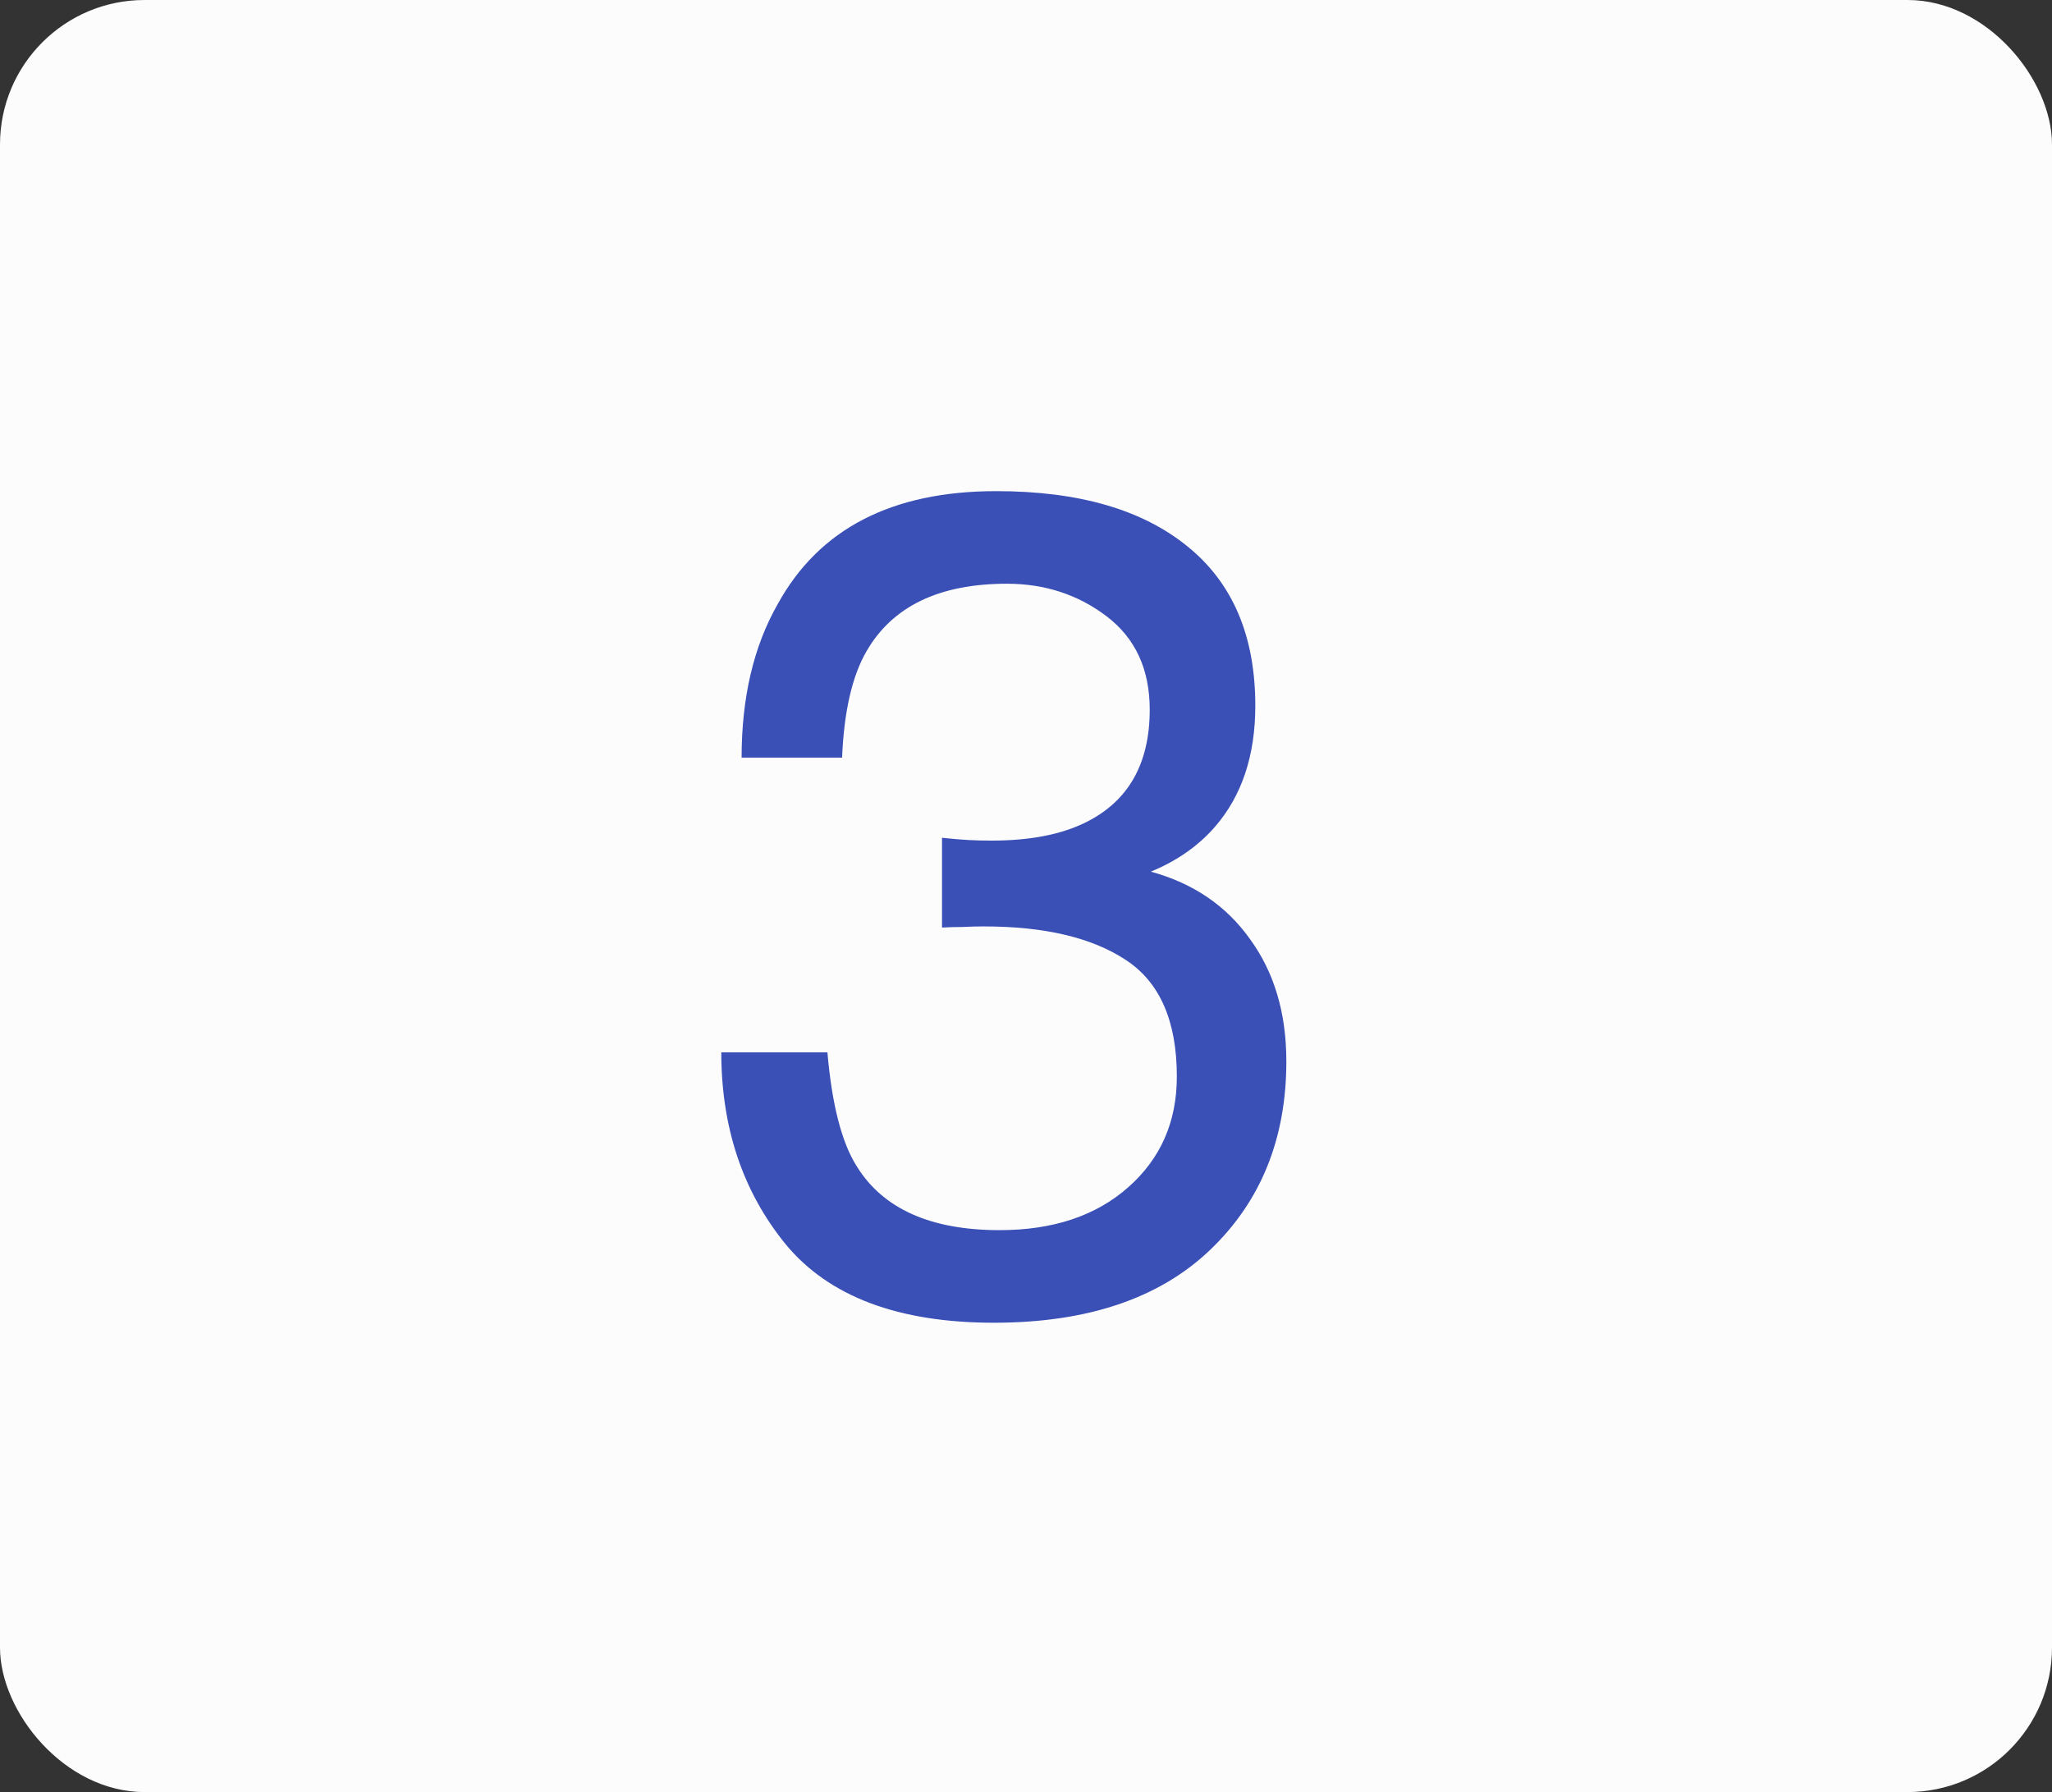 <?xml version="1.0" encoding="UTF-8"?> <svg xmlns="http://www.w3.org/2000/svg" width="71" height="62" viewBox="0 0 71 62" fill="none"><rect x="0" y="0" width="71" height="62" fill="#333333" stroke="none"/> <rect width="71" height="62" rx="5" fill="#FCFCFC"></rect> <path d="M34.391 45.762C31.083 45.762 28.681 44.857 27.184 43.047C25.699 41.224 24.957 39.01 24.957 36.406H28.629C28.785 38.216 29.124 39.531 29.645 40.352C30.556 41.823 32.203 42.559 34.586 42.559C36.435 42.559 37.919 42.064 39.039 41.074C40.159 40.085 40.719 38.809 40.719 37.246C40.719 35.319 40.126 33.971 38.941 33.203C37.77 32.435 36.135 32.051 34.039 32.051C33.805 32.051 33.564 32.057 33.316 32.07C33.082 32.07 32.841 32.077 32.594 32.09V28.984C32.958 29.023 33.264 29.049 33.512 29.062C33.759 29.076 34.026 29.082 34.312 29.082C35.628 29.082 36.708 28.874 37.555 28.457C39.039 27.728 39.781 26.426 39.781 24.551C39.781 23.158 39.286 22.083 38.297 21.328C37.307 20.573 36.155 20.195 34.84 20.195C32.496 20.195 30.875 20.977 29.977 22.539C29.482 23.398 29.202 24.622 29.137 26.211H25.66C25.66 24.128 26.077 22.357 26.91 20.898C28.342 18.294 30.862 16.992 34.469 16.992C37.32 16.992 39.527 17.63 41.09 18.906C42.652 20.169 43.434 22.005 43.434 24.414C43.434 26.133 42.971 27.526 42.047 28.594C41.474 29.258 40.732 29.779 39.82 30.156C41.292 30.56 42.438 31.341 43.258 32.5C44.091 33.646 44.508 35.052 44.508 36.719C44.508 39.388 43.629 41.562 41.871 43.242C40.113 44.922 37.62 45.762 34.391 45.762Z" fill="#3A50B7"></path> </svg> 